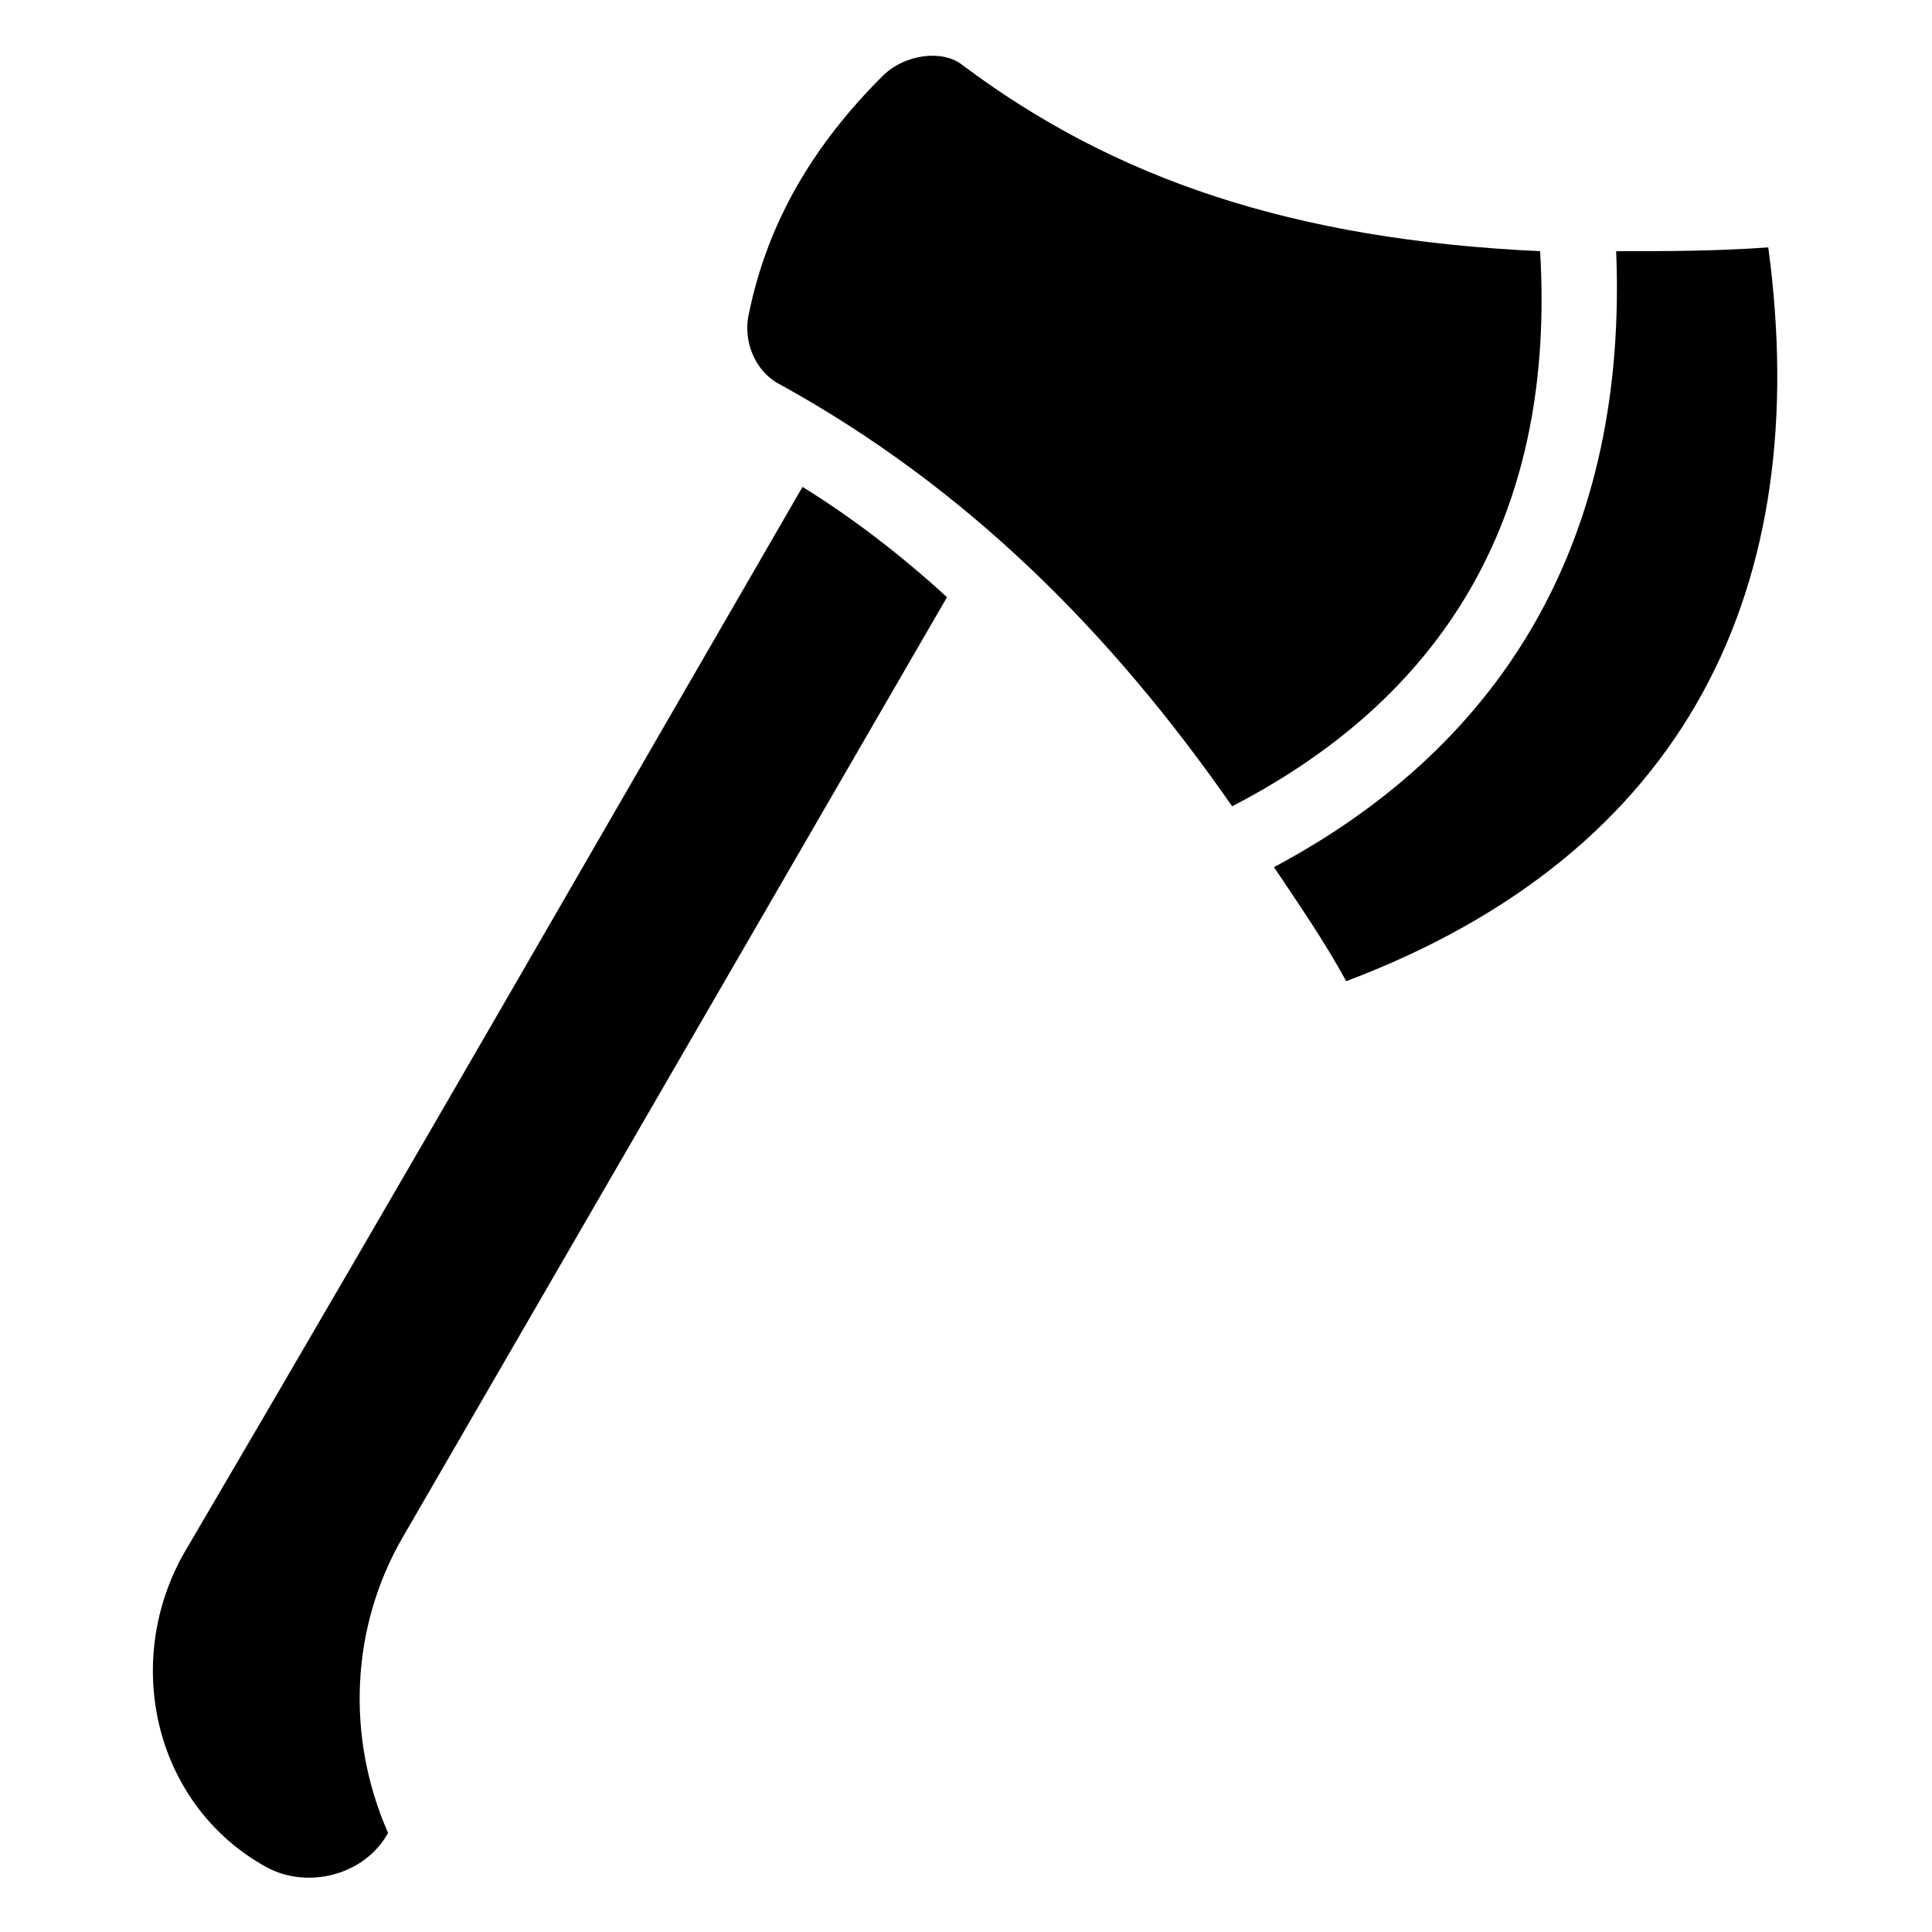 <?xml version="1.0" encoding="UTF-8"?>
<!-- Uploaded to: ICON Repo, www.iconrepo.com, Generator: ICON Repo Mixer Tools -->
<svg fill="#000000" width="800px" height="800px" version="1.1" viewBox="144 144 512 512" xmlns="http://www.w3.org/2000/svg">
 <g>
  <path d="m356.67 273.04c13.098 8.062 26.199 18.137 38.289 29.223l-144.09 248.88c-14.105 24.184-15.113 53.402-4.031 78.594-6.047 11.082-21.16 15.113-32.242 9.07-29.223-16.121-38.289-53.402-22.168-82.625 61.465-104.79 108.82-187.42 164.24-283.14z"/>
  <path d="m500.76 404.03c-6.047-11.082-13.098-21.16-19.145-30.23 62.473-33.25 93.707-88.672 90.688-163.23 13.098 0 26.199 0 40.305-1.008 12.09 89.684-21.164 160.21-111.85 194.47z"/>
  <path d="m470.53 357.68c-32.242-46.352-70.535-84.641-119.91-111.85-6.047-3.023-10.078-11.082-8.062-19.145 5.039-24.184 17.129-44.336 35.266-62.473 6.047-6.047 16.121-7.055 21.16-3.023 40.305 30.23 87.664 46.352 153.16 49.375 4.035 67.512-23.172 116.88-81.613 147.11z"/>
 </g>
</svg>